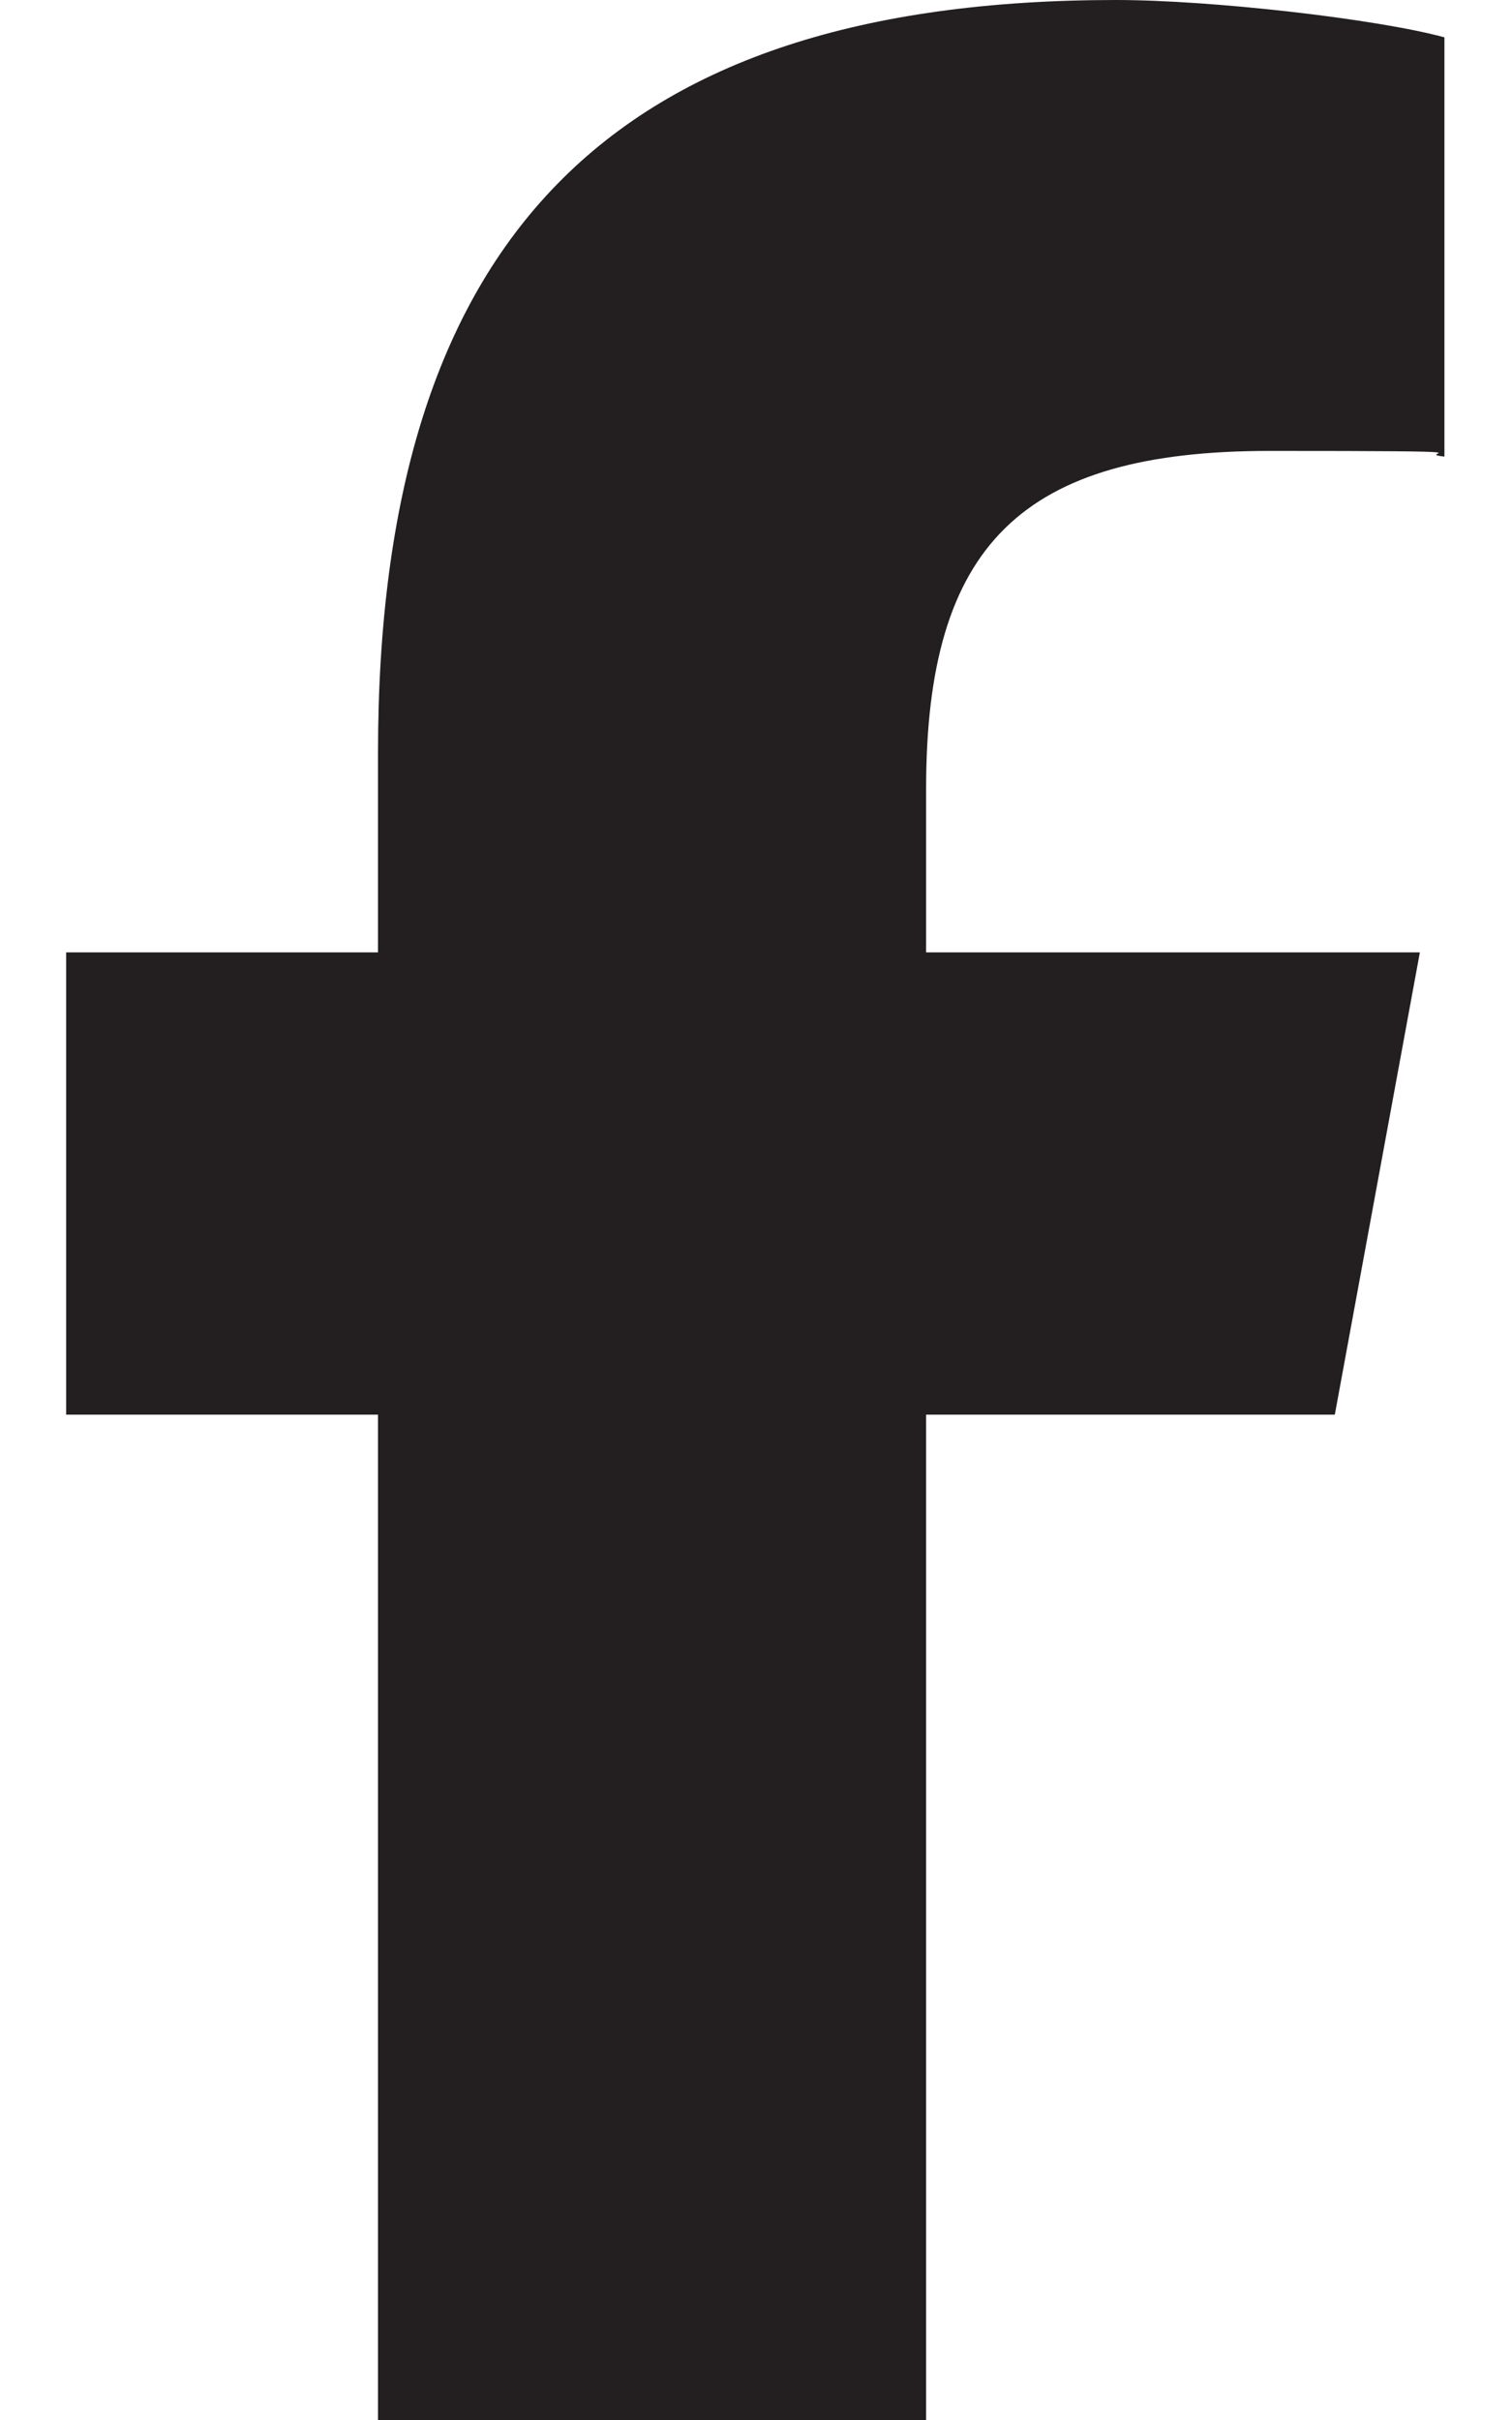 <?xml version="1.0" encoding="UTF-8"?><svg data-name="Ebene 1" xmlns="http://www.w3.org/2000/svg" viewBox="0 0 320 512"><path d="M80 299.3V512h116V299.3h86.5l18-97.8H196v-34.6c0-51.7 20.3-71.5 72.7-71.5s29.4.4 37 1.2V7.9C291.4 4 256.4 0 236.2 0 129.3 0 80 50.5 80 159.4v42.1H14v97.8h66Z" style="fill:#231f20;stroke-width:0"/></svg>